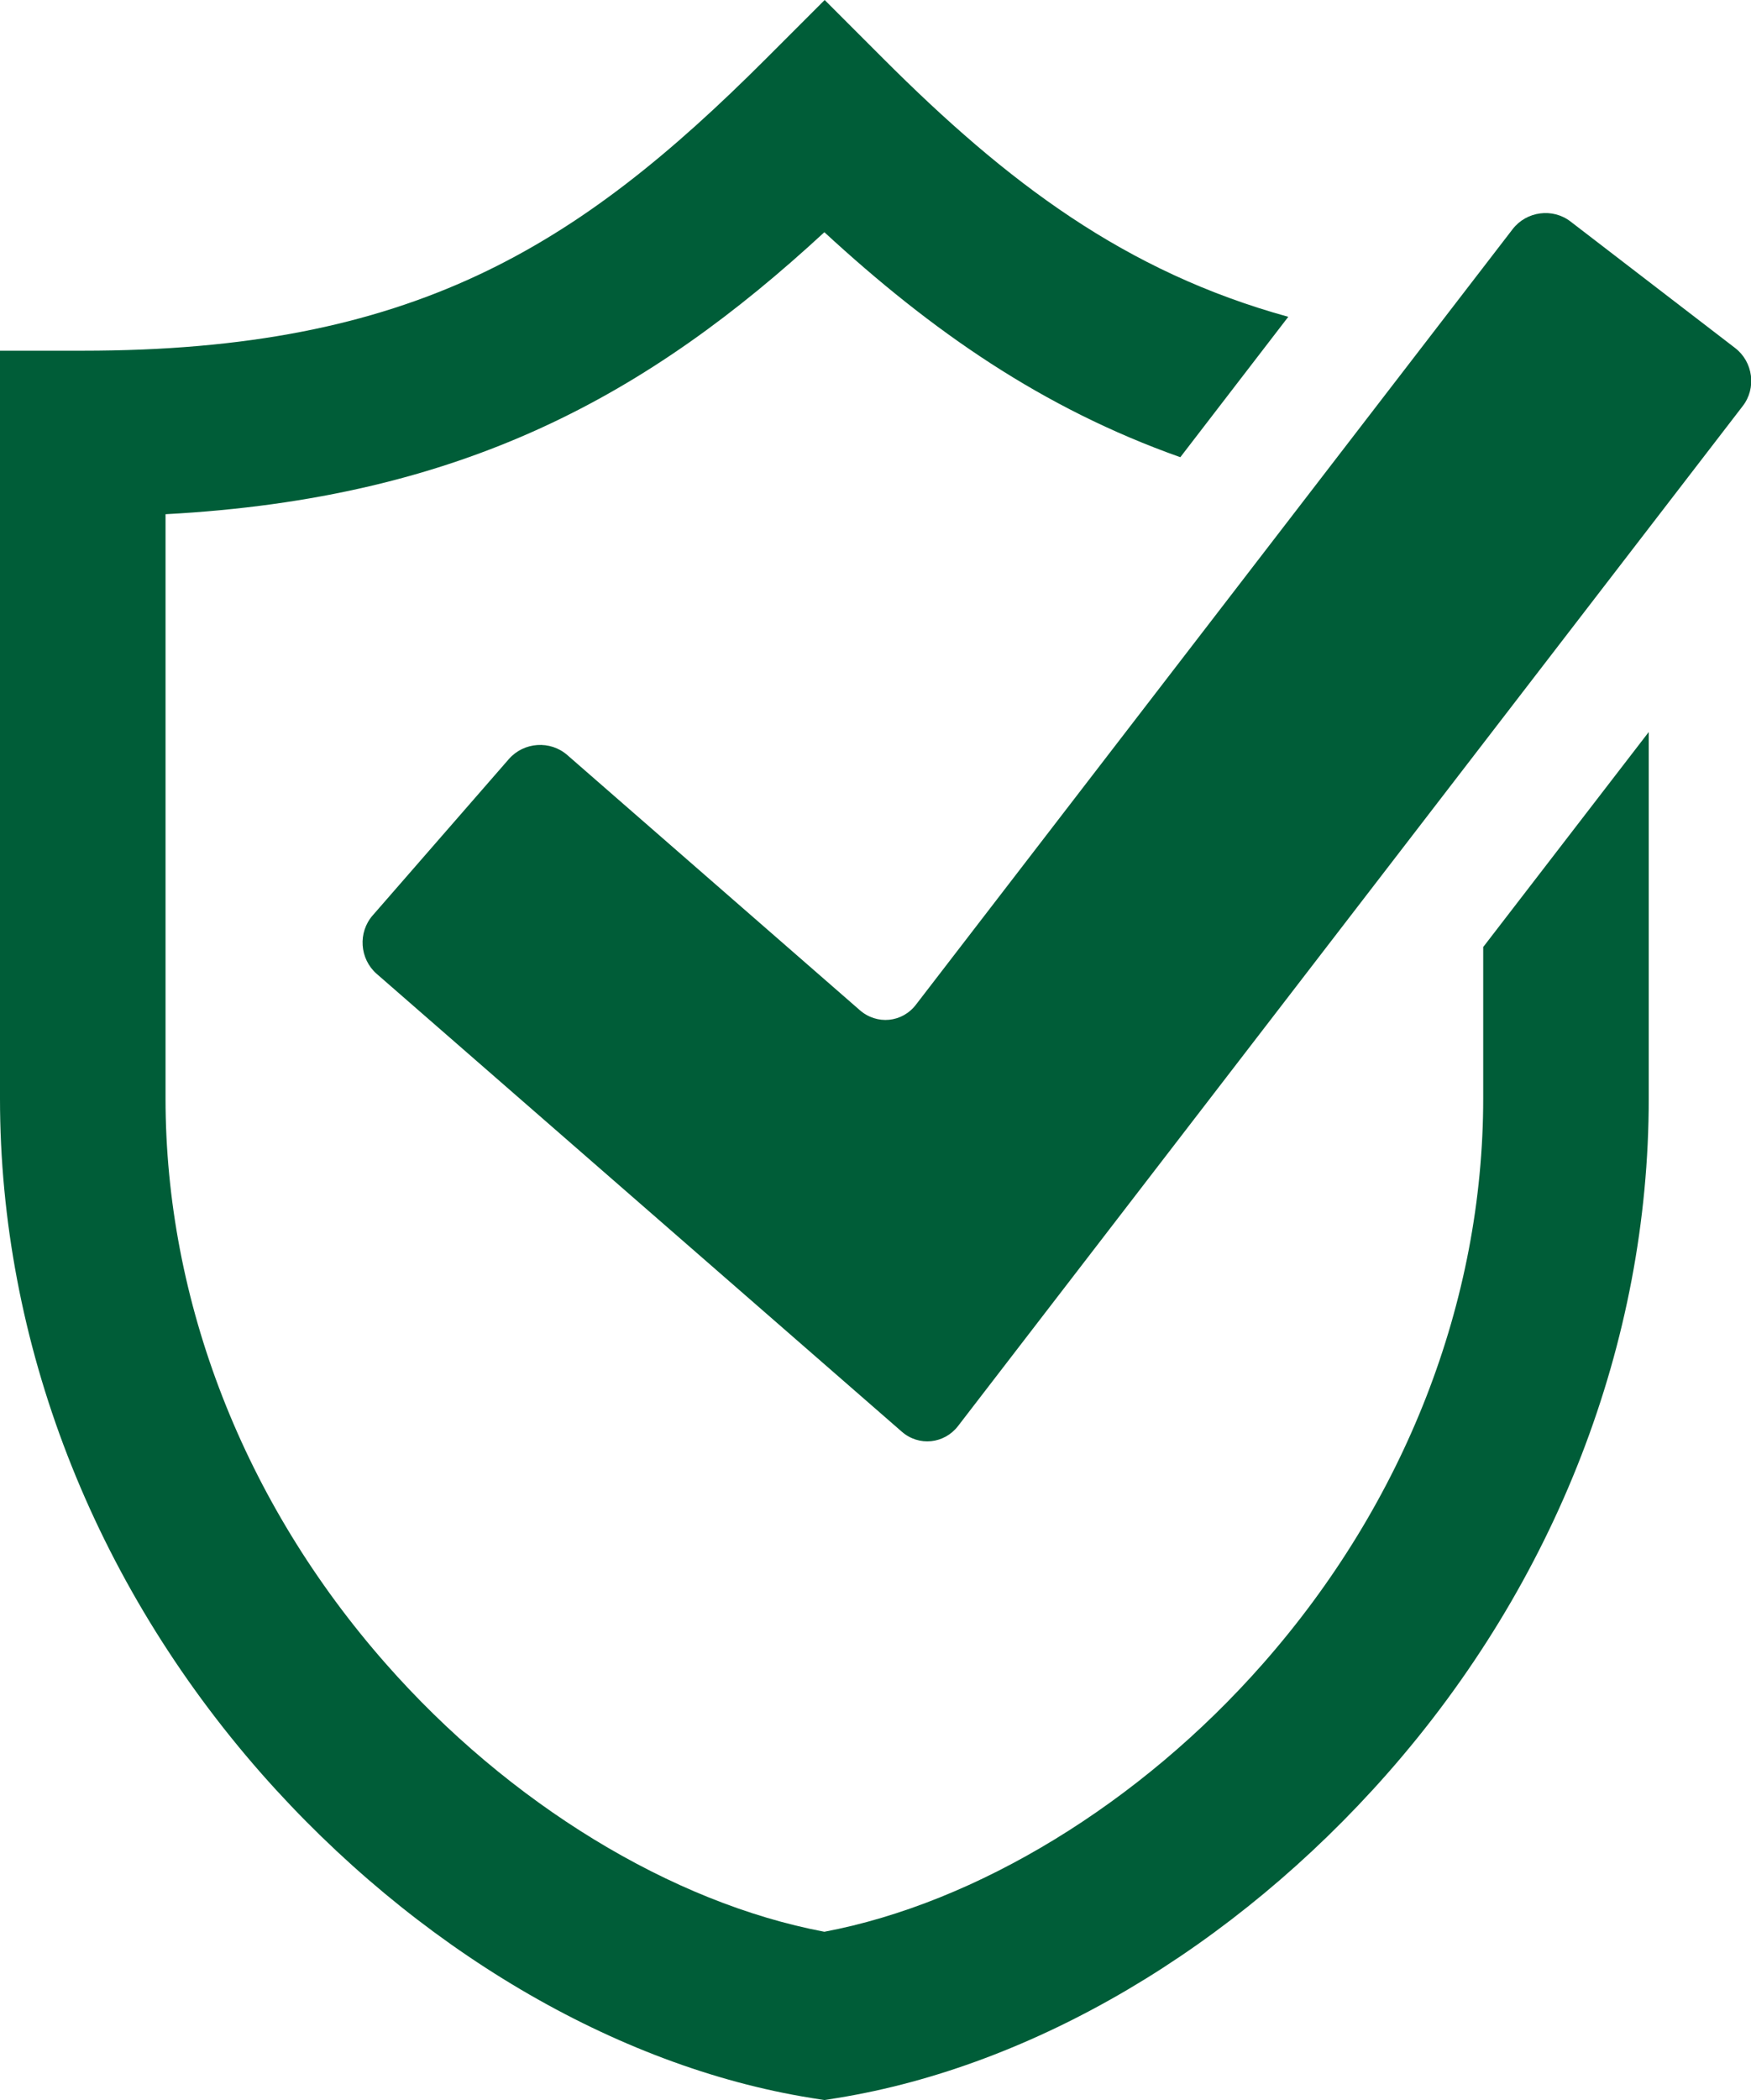 <?xml version="1.0" encoding="UTF-8"?><svg id="_レイヤー_2" xmlns="http://www.w3.org/2000/svg" viewBox="0 0 58.39 70"><defs><style>.cls-1{fill:#005d38;}</style></defs><g id="LAYOUT"><g><path class="cls-1" d="M49.46,31.57v5.04c0,6.77-2.61,13.47-7.35,18.85-4.1,4.66-9.54,7.97-14.62,8.93-5.09-.96-10.52-4.27-14.62-8.93-4.74-5.38-7.35-12.08-7.35-18.85h0V17.14c9.93-.53,16.11-3.99,21.97-9.4,3.58,3.3,7.27,5.87,11.87,7.5l3.6-4.68c-5.44-1.5-9.37-4.47-13.51-8.61l-1.95-1.95-1.95,1.95C19.23,8.27,13.73,11.69,2.76,11.69H0v24.93c0,8.12,3.1,16.11,8.72,22.5,5.12,5.81,11.8,9.76,18.33,10.81l.44,.07,.44-.07c6.53-1.06,13.21-5,18.33-10.81,5.63-6.39,8.72-14.38,8.72-22.5v-12.22l-5.53,7.18Z"/><path class="cls-1" d="M31.95,47.53c-.46,.6-1.31,.69-1.88,.19l-17.51-15.26c-.57-.5-.63-1.38-.13-1.95l4.54-5.21c.5-.57,1.38-.63,1.95-.13l9.75,8.5c.57,.5,1.42,.42,1.88-.19L50.44,7.64c.46-.6,1.34-.72,1.94-.25l5.48,4.21c.6,.46,.72,1.34,.25,1.94L31.95,47.53Z"/></g></g></svg>
